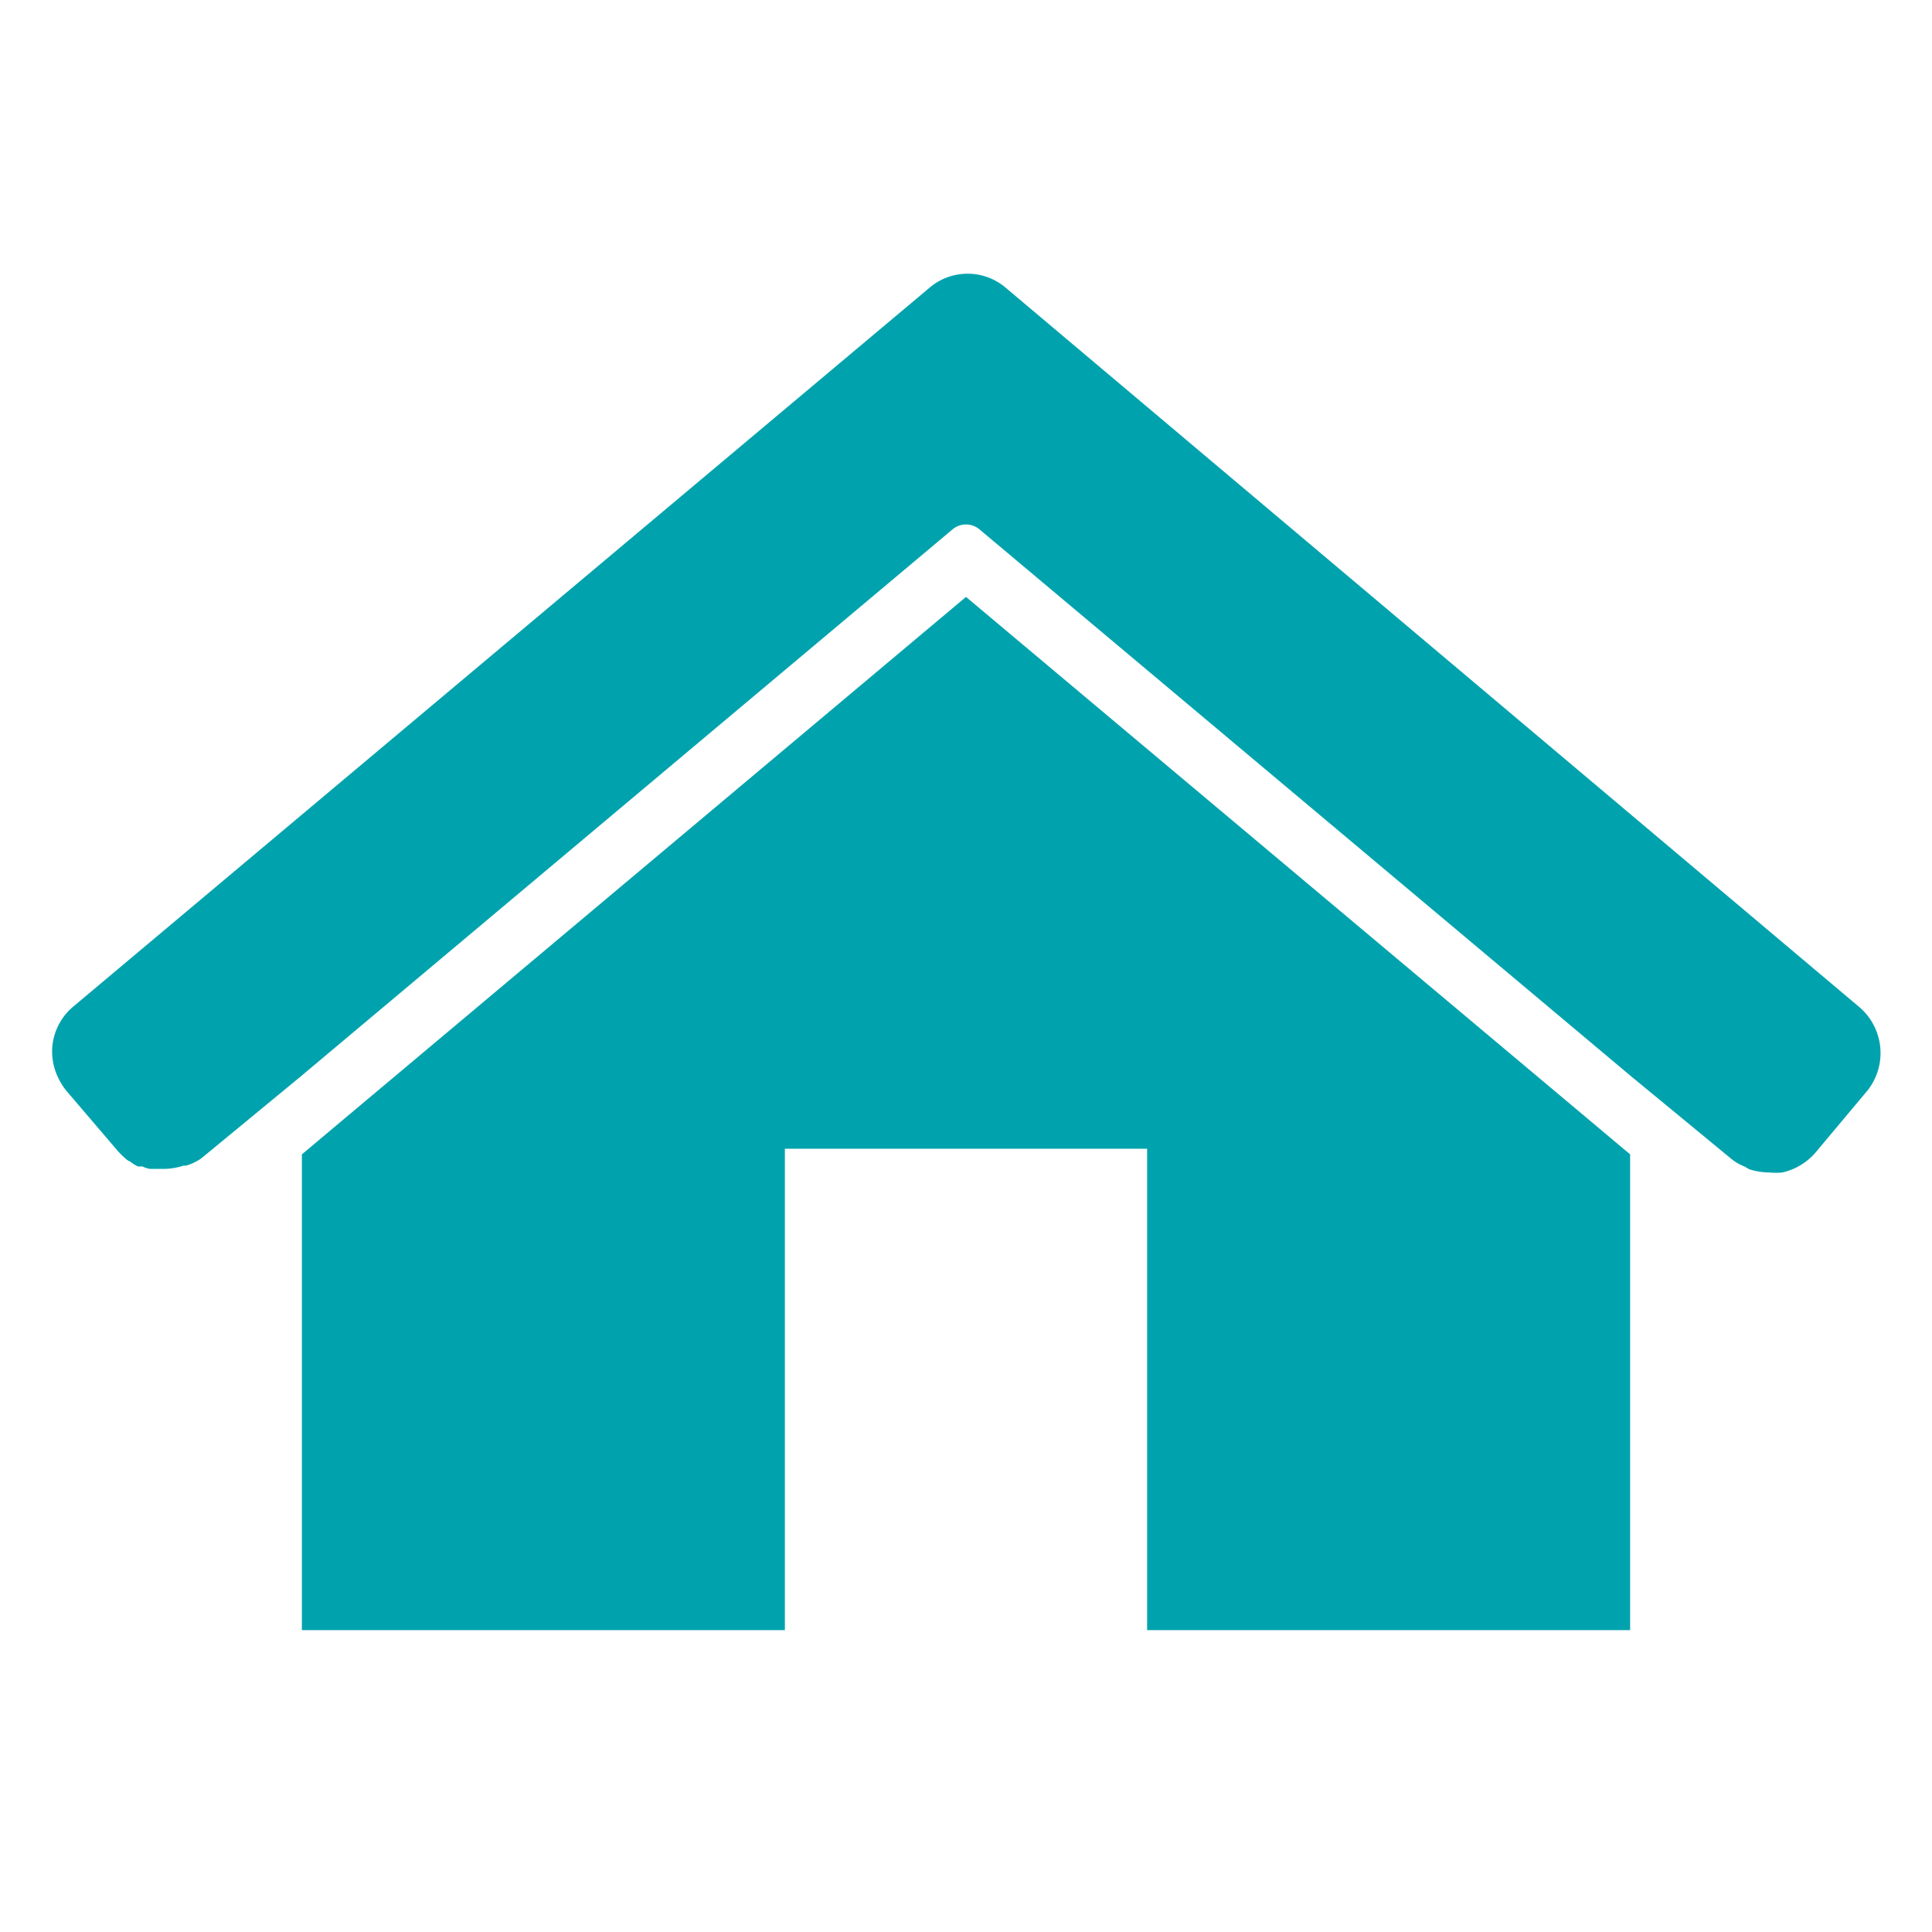 <svg style="fill:#00A3AD" id="Laag_2" data-name="Laag 2" xmlns="http://www.w3.org/2000/svg" viewBox="0 0 48 48"><polygon points="40.5 40.5 40.5 28.68 40 28.26 39.5 27.84 24 14.83 8.5 27.84 8 28.26 7.5 28.68 7.5 40.5 19.5 40.5 19.5 28.54 28.5 28.54 28.5 40.5 40.5 40.5"/><path d="M25,7.16a1.46,1.46,0,0,0-1.92,0L1.83,25a1.47,1.47,0,0,0-.53,1,1.48,1.48,0,0,0,.12.72,1.72,1.72,0,0,0,.22.37L2.93,28.6a2.39,2.39,0,0,0,.23.22l.09.05a.78.78,0,0,0,.18.11l.11,0a.64.64,0,0,0,.18.06l.12,0,.18,0h.1a1.63,1.63,0,0,0,.44-.08l.06,0A1.27,1.27,0,0,0,5,28.78L7.5,26.72,8,26.3,23.68,13.14a.52.52,0,0,1,.64,0L40,26.3l.5.42L43,28.78a1.17,1.17,0,0,0,.34.2l.12.07a1.69,1.69,0,0,0,.5.08,1.66,1.66,0,0,0,.32,0,1.53,1.53,0,0,0,.83-.5l1.29-1.54A1.5,1.5,0,0,0,46.17,25Z"/></svg>